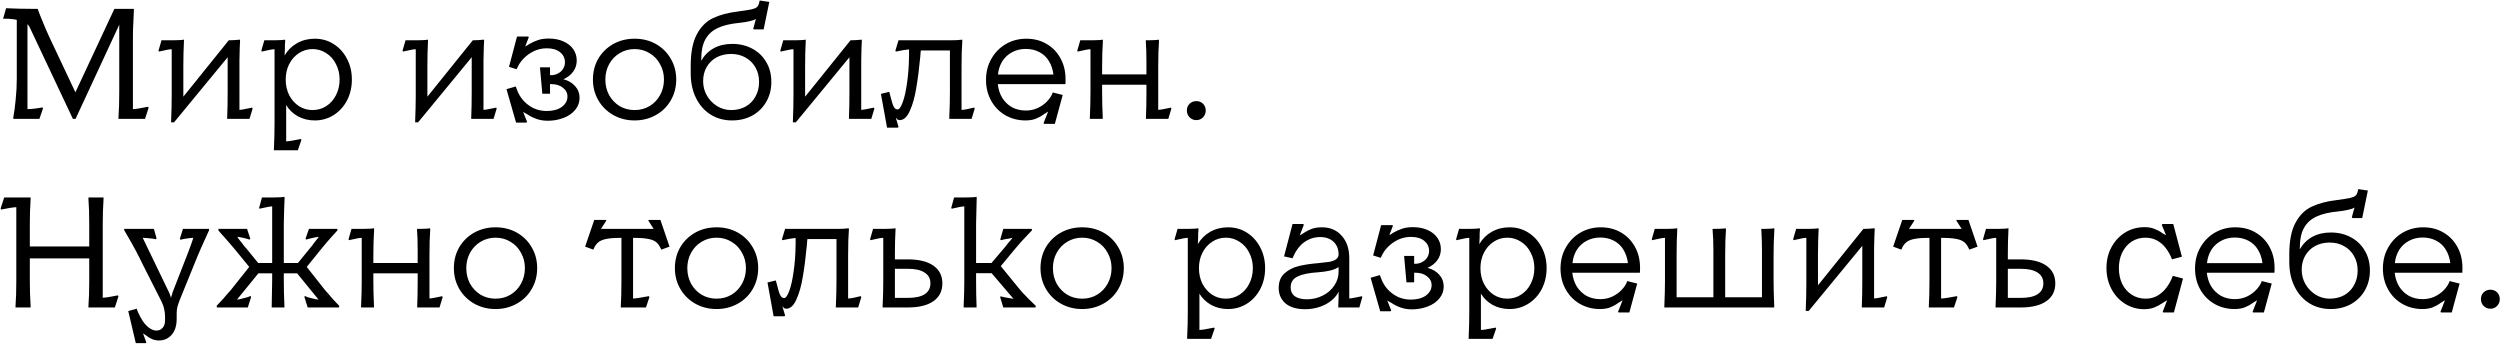 <?xml version="1.0" encoding="UTF-8"?> <svg xmlns="http://www.w3.org/2000/svg" width="2545" height="350" viewBox="0 0 2545 350" fill="none"><path d="M13.56 119.4C14.52 114.387 15.32 108.36 15.96 101.32C16.707 94.173 17.08 87.24 17.08 80.52V20.2C15.907 19.88 14.573 19.667 13.08 19.56C11.587 19.347 10.04 19.187 8.44 19.08C7.587 19.08 6.733 19.08 5.88 19.08C5.027 19.08 4.12 19.08 3.16 19.08L6.2 8.36C10.36 8.467 14.68 8.627 19.16 8.84C23.747 8.947 28.12 9 32.28 9H38.36C39.107 11.027 39.853 13.053 40.6 15.08C41.453 17 42.307 19.08 43.16 21.32C45.72 27.613 48.013 32.947 50.04 37.32L76.76 93.96L116.44 9H136.28V10.6C136.173 13.693 136.013 17.427 135.8 21.8C135.48 27.133 135.32 31.933 135.32 36.2V111.08C136.707 111.08 139 110.813 142.2 110.28C145.4 109.64 148.227 109.107 150.68 108.68L151.32 109.64L147.64 121H120.6V119.4C121.133 112.467 121.4 103.933 121.4 93.8V25.16L76.92 121H74.2L30.2 27.72C29.987 27.187 29.667 26.653 29.24 26.12C28.92 25.587 28.493 25.107 27.96 24.68V111.08C29.56 111.08 31.96 110.92 35.16 110.6C38.467 110.173 41.133 109.747 43.16 109.32L43.8 110.28L40.12 121H13.56V119.4ZM257.195 110.44L253.995 121H231.275V119.4C231.595 112.147 231.755 103.613 231.755 93.8V58.28L177.195 124.52H174.155C174.582 114.28 174.795 105 174.795 96.68V50.12C172.875 50.12 169.248 50.76 163.915 52.04L161.835 52.52L161.355 51.56L164.395 41H176.715C178.315 41 180.182 40.947 182.315 40.84C184.555 40.733 186.208 40.573 187.275 40.36V41.64C186.848 49.747 186.635 58.547 186.635 68.04V98.44L232.875 41H233.515C234.902 41 236.555 40.947 238.475 40.84C240.502 40.733 242.422 40.573 244.235 40.36L244.395 41.64C244.288 43.667 244.182 45.747 244.075 47.88C244.075 50.013 244.022 52.2 243.915 54.44C243.915 56.68 243.862 58.973 243.755 61.32C243.755 63.667 243.755 65.96 243.755 68.2V111.88C245.142 111.88 248.768 111.24 254.635 109.96C254.955 109.853 255.275 109.8 255.595 109.8C255.915 109.693 256.235 109.587 256.555 109.48L257.195 110.44ZM278.843 151.4C279.269 142.547 279.483 134.013 279.483 125.8V50.12C277.563 50.12 273.936 50.76 268.603 52.04L266.523 52.52L266.043 51.56L269.083 41H279.803C281.403 41 283.269 40.947 285.403 40.84C287.536 40.733 289.136 40.573 290.203 40.36L290.363 41.64C290.256 42.92 290.149 44.2 290.043 45.48C290.043 46.653 290.043 47.88 290.043 49.16C289.936 50.333 289.883 51.56 289.883 52.84C289.883 54.013 289.829 55.24 289.723 56.52C292.709 51.293 296.869 47.133 302.203 44.04C307.643 40.947 313.723 39.4 320.443 39.4C327.589 39.4 333.989 41.213 339.643 44.84C345.403 48.467 349.936 53.48 353.243 59.88C356.549 66.173 358.203 73.213 358.203 81C358.203 88.787 356.549 95.88 353.243 102.28C349.936 108.573 345.403 113.533 339.643 117.16C333.883 120.787 327.483 122.6 320.443 122.6C314.149 122.6 308.443 121.213 303.323 118.44C298.203 115.56 294.203 111.72 291.323 106.92V143.88C293.563 143.88 297.723 143.24 303.802 141.96C304.763 141.853 305.563 141.693 306.203 141.48L306.843 142.44L303.163 153H278.843V151.4ZM318.203 112.04C323.323 112.04 327.963 110.707 332.123 108.04C336.389 105.267 339.696 101.533 342.043 96.84C344.496 92.04 345.723 86.76 345.723 81C345.723 75.24 344.496 70.013 342.043 65.32C339.696 60.52 336.389 56.787 332.123 54.12C327.963 51.347 323.323 49.96 318.203 49.96C313.083 49.96 308.443 51.347 304.283 54.12C300.123 56.787 296.816 60.52 294.363 65.32C292.016 70.013 290.843 75.24 290.843 81C290.843 86.76 292.016 92.04 294.363 96.84C296.816 101.533 300.123 105.267 304.283 108.04C308.443 110.707 313.083 112.04 318.203 112.04ZM505.633 110.44L502.433 121H479.713V119.4C480.033 112.147 480.193 103.613 480.193 93.8V58.28L425.633 124.52H422.593C423.019 114.28 423.233 105 423.233 96.68V50.12C421.313 50.12 417.686 50.76 412.353 52.04L410.273 52.52L409.793 51.56L412.833 41H425.153C426.753 41 428.619 40.947 430.753 40.84C432.993 40.733 434.646 40.573 435.713 40.36V41.64C435.286 49.747 435.073 58.547 435.073 68.04V98.44L481.313 41H481.953C483.339 41 484.993 40.947 486.913 40.84C488.939 40.733 490.859 40.573 492.673 40.36L492.833 41.64C492.726 43.667 492.619 45.747 492.513 47.88C492.513 50.013 492.459 52.2 492.353 54.44C492.353 56.68 492.299 58.973 492.193 61.32C492.193 63.667 492.193 65.96 492.193 68.2V111.88C493.579 111.88 497.206 111.24 503.073 109.96C503.393 109.853 503.713 109.8 504.033 109.8C504.353 109.693 504.673 109.587 504.993 109.48L505.633 110.44ZM515.6 90.76L525.04 88.04L526.48 91.88C527.867 95.613 529.947 99.08 532.72 102.28C535.6 105.48 539.067 108.093 543.12 110.12C547.28 112.04 551.707 113 556.4 113C562.907 113 568.08 111.613 571.92 108.84C575.76 105.96 577.68 102.44 577.68 98.28C577.68 94.653 576.133 91.667 573.04 89.32C570.053 86.867 566.107 85.64 561.2 85.64H559.92V95.4H552.08L549.68 68.52H559.92V76.52H561.04C563.6 76.52 565.947 75.933 568.08 74.76C570.32 73.587 572.027 72.04 573.2 70.12C574.48 68.093 575.12 65.907 575.12 63.56C575.12 59.293 573.467 55.827 570.16 53.16C566.96 50.493 562.427 49.16 556.56 49.16C552.187 49.16 547.973 50.067 543.92 51.88C539.973 53.693 536.453 56.147 533.36 59.24C530.267 62.333 527.92 65.8 526.32 69.64L525.84 70.44L518.16 68.04L526.32 37.16H537.68L538.32 37.8L534.64 47.4C535.28 47.08 535.92 46.707 536.56 46.28C537.307 45.747 538.053 45.267 538.8 44.84C541.573 43.24 544.507 41.907 547.6 40.84C550.693 39.773 554.32 39.24 558.48 39.24C564.24 39.24 569.253 40.2 573.52 42.12C577.893 44.04 581.253 46.707 583.6 50.12C585.947 53.533 587.12 57.373 587.12 61.64C587.12 65.907 585.893 69.693 583.44 73C580.987 76.307 577.68 78.867 573.52 80.68C578.533 81.96 582.533 84.307 585.52 87.72C588.507 91.027 590 94.973 590 99.56C590 104.253 588.507 108.36 585.52 111.88C582.64 115.4 578.693 118.12 573.68 120.04C568.667 121.96 563.333 122.92 557.68 122.92C553.307 122.92 549.413 122.28 546 121C542.693 119.827 539.707 118.333 537.04 116.52C536.293 116.093 535.547 115.667 534.8 115.24C534.053 114.813 533.307 114.387 532.56 113.96L536.56 124.04L535.92 124.84H525.36L515.6 90.76ZM646.003 122.6C638.109 122.6 630.909 120.787 624.403 117.16C618.003 113.533 612.936 108.573 609.203 102.28C605.469 95.88 603.603 88.787 603.603 81C603.603 73.107 605.416 66.013 609.043 59.72C612.776 53.427 617.843 48.467 624.243 44.84C630.749 41.213 638.003 39.4 646.003 39.4C654.109 39.4 661.363 41.213 667.763 44.84C674.163 48.467 679.176 53.427 682.803 59.72C686.536 66.013 688.403 73.107 688.403 81C688.403 88.787 686.536 95.88 682.803 102.28C679.176 108.573 674.109 113.533 667.603 117.16C661.096 120.787 653.896 122.6 646.003 122.6ZM646.003 112.04C651.656 112.04 656.723 110.707 661.203 108.04C665.789 105.267 669.363 101.533 671.923 96.84C674.589 92.04 675.923 86.76 675.923 81C675.923 75.24 674.589 70.013 671.923 65.32C669.363 60.52 665.789 56.787 661.203 54.12C656.723 51.347 651.656 49.96 646.003 49.96C640.456 49.96 635.389 51.347 630.803 54.12C626.323 56.787 622.749 60.52 620.082 65.32C617.523 70.013 616.243 75.24 616.243 81C616.243 86.76 617.523 92.04 620.082 96.84C622.749 101.533 626.323 105.267 630.803 108.04C635.389 110.707 640.456 112.04 646.003 112.04ZM745.225 122.6C737.118 122.6 729.865 120.627 723.465 116.68C717.172 112.733 712.212 107.133 708.585 99.88C704.958 92.627 703.145 84.253 703.145 74.76V66.92C703.145 53.373 705.225 42.707 709.385 34.92C713.545 27.133 719.038 21.64 725.865 18.44C732.798 15.133 741.225 12.893 751.145 11.72C757.438 10.867 761.918 10.173 764.585 9.64C767.358 9 769.278 8.253 770.345 7.4C771.518 6.44 772.318 5 772.745 3.08L773.385 0.52L783.145 1.96L777.385 29.96H767.465L766.825 29.16L769.545 19.24C768.158 20.2 765.918 21 762.825 21.64C761.225 21.96 759.572 22.28 757.865 22.6C756.265 22.813 754.612 23.027 752.905 23.24C743.732 24.093 736.318 25.853 730.665 28.52C725.012 31.187 720.798 35.08 718.025 40.2C715.252 45.213 713.865 51.88 713.865 60.2V61.8C716.958 56.36 721.172 52.147 726.505 49.16C731.945 46.173 738.238 44.68 745.385 44.68C752.958 44.68 759.732 46.28 765.705 49.48C771.785 52.68 776.532 57.213 779.945 63.08C783.465 68.84 785.225 75.613 785.225 83.4C785.225 90.867 783.518 97.587 780.105 103.56C776.692 109.533 771.945 114.227 765.865 117.64C759.785 120.947 752.905 122.6 745.225 122.6ZM744.265 112.04C749.812 112.04 754.718 110.867 758.985 108.52C763.358 106.067 766.718 102.653 769.065 98.28C771.518 93.907 772.745 88.947 772.745 83.4C772.745 77.853 771.518 72.947 769.065 68.68C766.718 64.413 763.358 61.053 758.985 58.6C754.718 56.147 749.812 54.92 744.265 54.92C738.718 54.92 733.758 56.093 729.385 58.44C725.118 60.787 721.758 64.093 719.305 68.36C716.958 72.52 715.785 77.267 715.785 82.6C715.785 87.933 717.065 92.84 719.625 97.32C722.292 101.8 725.758 105.373 730.025 108.04C734.398 110.707 739.145 112.04 744.265 112.04ZM890.164 110.44L886.964 121H864.244V119.4C864.564 112.147 864.724 103.613 864.724 93.8V58.28L810.164 124.52H807.124C807.55 114.28 807.764 105 807.764 96.68V50.12C805.844 50.12 802.217 50.76 796.884 52.04L794.804 52.52L794.324 51.56L797.364 41H809.684C811.284 41 813.15 40.947 815.284 40.84C817.524 40.733 819.177 40.573 820.244 40.36V41.64C819.817 49.747 819.604 58.547 819.604 68.04V98.44L865.844 41H866.484C867.87 41 869.524 40.947 871.444 40.84C873.47 40.733 875.39 40.573 877.204 40.36L877.364 41.64C877.257 43.667 877.15 45.747 877.044 47.88C877.044 50.013 876.99 52.2 876.884 54.44C876.884 56.68 876.83 58.973 876.724 61.32C876.724 63.667 876.724 65.96 876.724 68.2V111.88C878.11 111.88 881.737 111.24 887.604 109.96C887.924 109.853 888.244 109.8 888.564 109.8C888.884 109.693 889.204 109.587 889.524 109.48L890.164 110.44ZM896.771 95.56L905.251 93.48L905.731 95.24C906.585 98.653 907.385 101.64 908.131 104.2C908.878 106.76 909.678 108.627 910.531 109.8C911.491 110.867 912.558 111.4 913.731 111.4C915.438 111.4 917.145 109.053 918.851 104.36C920.665 99.667 922.158 93.107 923.331 84.68C924.611 76.253 925.305 66.76 925.411 56.2C925.411 55.453 925.411 54.76 925.411 54.12C925.411 53.48 925.411 52.787 925.411 52.04V50.28C922.318 50.493 917.838 51.24 911.971 52.52L911.491 51.56L914.691 41H968.931C970.745 41 972.611 40.947 974.531 40.84C976.451 40.733 978.105 40.573 979.491 40.36L979.651 41.64C979.118 48.253 978.851 57.107 978.851 68.2V111.88C979.918 111.88 981.625 111.667 983.971 111.24C986.425 110.707 988.985 110.12 991.651 109.48L992.291 110.44L989.091 121H966.371V119.4C966.798 110.333 967.011 101.8 967.011 93.8V51.4H937.411C937.305 52.253 937.198 53.16 937.091 54.12C937.091 54.973 937.038 55.88 936.931 56.84C935.758 69.32 934.371 80.2 932.771 89.48C931.278 98.76 929.091 106.547 926.211 112.84C923.438 119.133 919.971 122.28 915.811 122.28C915.065 122.28 914.371 122.067 913.731 121.64C913.198 121.213 912.718 120.68 912.291 120.04C912.291 120.04 912.238 120.04 912.131 120.04C912.131 119.933 912.078 119.88 911.971 119.88L914.691 129.16L914.051 129.96H903.011L896.771 95.56ZM1062.32 125.48L1066.96 113.64C1066.32 113.96 1065.63 114.387 1064.88 114.92C1064.13 115.453 1063.28 115.987 1062.32 116.52C1059.87 118.333 1057.15 119.827 1054.16 121C1051.28 122.067 1047.87 122.6 1043.92 122.6C1036.45 122.6 1029.63 120.84 1023.44 117.32C1017.36 113.8 1012.56 108.893 1009.04 102.6C1005.52 96.307 1003.76 89.213 1003.76 81.32C1003.76 73.32 1005.57 66.173 1009.2 59.88C1012.83 53.48 1017.73 48.467 1023.92 44.84C1030.21 41.213 1037.15 39.4 1044.72 39.4C1052.51 39.4 1059.39 41.16 1065.36 44.68C1071.44 48.2 1076.19 53.107 1079.6 59.4C1083.01 65.587 1084.72 72.627 1084.72 80.52C1084.72 81.48 1084.72 82.387 1084.72 83.24C1084.72 83.987 1084.67 84.787 1084.56 85.64H1015.76C1016.29 90.76 1017.79 95.4 1020.24 99.56C1022.8 103.613 1026.11 106.813 1030.16 109.16C1034.32 111.4 1039.01 112.52 1044.24 112.52C1048.61 112.52 1052.67 111.667 1056.4 109.96C1060.24 108.147 1063.44 105.853 1066 103.08C1068.67 100.307 1070.53 97.427 1071.6 94.44L1071.76 94.12L1081.84 96.68L1073.84 126.12H1062.96L1062.32 125.48ZM1072.4 75.88C1071.76 70.653 1070.21 66.067 1067.76 62.12C1065.41 58.173 1062.16 55.133 1058 53C1053.95 50.867 1049.36 49.8 1044.24 49.8C1039.12 49.8 1034.48 50.92 1030.32 53.16C1026.27 55.293 1022.96 58.333 1020.4 62.28C1017.95 66.227 1016.45 70.76 1015.92 75.88H1072.4ZM1192.51 110.44L1189.31 121H1166.59V119.4C1166.91 112.147 1167.07 103.613 1167.07 93.8V86.28H1121.95V93.8C1121.95 102.013 1122.16 110.547 1122.59 119.4V121H1109.47V119.4C1109.89 110.547 1110.11 102.013 1110.11 93.8V50.12C1108.19 50.12 1104.56 50.76 1099.23 52.04L1097.15 52.52L1096.67 51.56L1099.71 41H1112.03C1113.73 41 1115.65 40.947 1117.79 40.84C1119.92 40.733 1121.52 40.573 1122.59 40.36L1122.75 41.64C1122.21 49.747 1121.95 58.6 1121.95 68.2V75.72H1167.07V62.76C1167.07 54.653 1166.85 47.827 1166.43 42.28V41H1169.31C1170.91 41 1172.77 40.947 1174.91 40.84C1177.15 40.733 1178.69 40.573 1179.55 40.36L1179.87 41.64C1179.33 48.36 1179.07 57.213 1179.07 68.2V111.88C1180.45 111.88 1184.08 111.24 1189.95 109.96C1190.27 109.853 1190.59 109.8 1190.91 109.8C1191.23 109.693 1191.55 109.587 1191.87 109.48L1192.51 110.44ZM1217.84 122.28C1215.17 122.28 1212.88 121.32 1210.96 119.4C1209.14 117.48 1208.24 115.187 1208.24 112.52C1208.24 109.747 1209.14 107.453 1210.96 105.64C1212.88 103.827 1215.17 102.92 1217.84 102.92C1220.61 102.92 1222.9 103.827 1224.72 105.64C1226.53 107.453 1227.44 109.747 1227.44 112.52C1227.44 115.187 1226.53 117.48 1224.72 119.4C1222.9 121.32 1220.61 122.28 1217.84 122.28ZM120.6 301.64L116.92 313H90.04V311.4C90.573 304.467 90.84 295.933 90.84 285.8V263.08H30.36V285.8C30.36 294.653 30.627 303.187 31.16 311.4V313H15.8V311.4C16.333 304.467 16.6 295.933 16.6 285.8V210.92C15.213 210.92 12.92 211.187 9.72 211.72C6.52 212.253 3.693 212.787 1.24 213.32L0.6 212.36L4.28 201H31.16V202.6C30.627 210.813 30.36 219.347 30.36 228.2V250.92H90.84V228.2C90.84 218.067 90.573 209.533 90.04 202.6V201H105.4V202.6C104.867 210.813 104.6 219.347 104.6 228.2V303.08C105.987 303.08 108.28 302.813 111.48 302.28C114.68 301.64 117.507 301.107 119.96 300.68L120.6 301.64ZM130.57 316.68L139.21 314.28L139.53 315.24L140.33 317.48C141.93 321.107 143.69 324.36 145.61 327.24C147.637 330.12 149.823 332.36 152.17 333.96C154.517 335.667 156.863 336.52 159.21 336.52C161.877 336.52 164.01 335.56 165.61 333.64C167.21 331.827 168.01 329.32 168.01 326.12V322.28C168.01 319.827 167.743 317.427 167.21 315.08C166.783 312.733 166.037 310.44 164.97 308.2C164.863 308.093 164.81 307.987 164.81 307.88C164.81 307.667 164.757 307.507 164.65 307.4L145.29 269.16C141.45 260.947 136.33 251.347 129.93 240.36L126.41 234.28V233H156.65L159.37 242.6L158.73 243.56C157.237 243.133 155.05 242.813 152.17 242.6C149.397 242.28 147.103 242.12 145.29 242.12L171.69 296.84C171.903 297.267 172.117 297.747 172.33 298.28C172.543 298.707 172.757 299.187 172.97 299.72C173.183 300.253 173.343 300.787 173.45 301.32C173.663 301.853 173.877 302.44 174.09 303.08C174.197 302.44 174.357 301.853 174.57 301.32C174.783 300.787 174.997 300.253 175.21 299.72C175.317 299.187 175.423 298.653 175.53 298.12C175.743 297.587 175.957 297 176.17 296.36L191.21 257.8C191.637 256.84 192.703 253.96 194.41 249.16C194.943 247.88 195.37 246.653 195.69 245.48C196.117 244.307 196.49 243.187 196.81 242.12C195.21 242.12 193.077 242.333 190.41 242.76C187.85 243.08 185.663 243.507 183.85 244.04L183.05 243.24L186.25 233H212.81V234.44C211.53 237.213 210.303 239.933 209.13 242.6C205.823 249.747 203.05 256.04 200.81 261.48L183.05 305.16C182.09 307.613 181.29 309.96 180.65 312.2C180.117 314.44 179.85 316.68 179.85 318.92V324.52C179.85 331.56 178.143 337 174.73 340.84C171.317 344.68 167.05 346.6 161.93 346.6C159.263 346.6 156.863 346.12 154.73 345.16C152.703 344.307 150.783 343.133 148.97 341.64C147.477 340.573 146.357 339.827 145.61 339.4L148.97 348.68L148.49 349.32H138.25L130.57 316.68ZM220.589 311.24C225.069 306.653 228.962 302.333 232.269 298.28C232.909 297.64 233.495 297 234.029 296.36C234.562 295.72 235.095 295.08 235.629 294.44L253.709 271.72L239.309 254.12C237.495 251.987 235.682 249.853 233.869 247.72C232.055 245.587 230.242 243.507 228.429 241.48C227.362 240.307 226.349 239.187 225.389 238.12C224.429 236.947 223.415 235.773 222.349 234.6V233H251.469L254.829 243.08L254.029 243.88C253.282 243.667 252.375 243.4 251.309 243.08C250.349 242.76 249.335 242.493 248.269 242.28C245.175 241.533 242.935 241.16 241.549 241.16C242.295 242.227 243.042 243.293 243.789 244.36C244.642 245.32 245.495 246.333 246.349 247.4C246.989 248.36 247.682 249.32 248.429 250.28C249.175 251.24 249.975 252.147 250.829 253L262.829 267.72H277.069V210.12C275.255 210.12 271.629 210.76 266.189 212.04L264.269 212.52L263.789 211.56L266.669 201H278.989C280.589 201 282.455 200.947 284.589 200.84C286.829 200.733 288.482 200.573 289.549 200.36L289.709 201.64C289.602 204.84 289.442 209.107 289.229 214.44C289.015 220.413 288.909 225 288.909 228.2V267.72H303.309L315.309 253C316.055 252.147 316.802 251.24 317.549 250.28C318.295 249.32 318.989 248.36 319.629 247.4C320.482 246.333 321.282 245.32 322.029 244.36C322.882 243.293 323.735 242.227 324.589 241.16C323.095 241.16 320.909 241.533 318.029 242.28C316.749 242.493 315.575 242.76 314.509 243.08C313.549 243.4 312.642 243.667 311.789 243.88L310.989 243.08L314.509 233H343.469V234.6C341.335 237.053 339.735 238.813 338.669 239.88C336.642 242.12 334.562 244.467 332.429 246.92C330.295 249.373 328.322 251.773 326.509 254.12L312.269 271.72L330.189 294.44C330.722 295.08 331.255 295.72 331.789 296.36C332.322 297 332.909 297.64 333.549 298.28C336.855 302.333 340.749 306.653 345.229 311.24V313H313.229L309.869 302.28L310.349 301.32C311.202 301.747 312.215 302.173 313.389 302.6C314.562 302.92 315.789 303.24 317.069 303.56C320.162 304.413 322.562 304.893 324.269 305L302.509 278.28H288.909V285.32C288.909 293.853 289.122 302.547 289.549 311.4V313H276.589V311.4C276.909 299.453 277.069 290.76 277.069 285.32V278.28H262.989L241.229 305C242.935 304.893 245.229 304.413 248.109 303.56C249.389 303.24 250.615 302.92 251.789 302.6C253.069 302.173 254.189 301.747 255.149 301.32L255.629 302.28L252.269 313H220.749L220.589 311.24ZM450.633 302.44L447.433 313H424.713V311.4C425.033 304.147 425.193 295.613 425.193 285.8V278.28H380.073V285.8C380.073 294.013 380.286 302.547 380.713 311.4V313H367.593V311.4C368.019 302.547 368.233 294.013 368.233 285.8V242.12C366.313 242.12 362.686 242.76 357.353 244.04L355.273 244.52L354.793 243.56L357.833 233H370.153C371.859 233 373.779 232.947 375.913 232.84C378.046 232.733 379.646 232.573 380.713 232.36L380.873 233.64C380.339 241.747 380.073 250.6 380.073 260.2V267.72H425.193V254.76C425.193 246.653 424.979 239.827 424.553 234.28V233H427.433C429.033 233 430.899 232.947 433.033 232.84C435.273 232.733 436.819 232.573 437.673 232.36L437.993 233.64C437.459 240.36 437.193 249.213 437.193 260.2V303.88C438.579 303.88 442.206 303.24 448.073 301.96C448.393 301.853 448.713 301.8 449.033 301.8C449.353 301.693 449.673 301.587 449.993 301.48L450.633 302.44ZM504.44 314.6C496.547 314.6 489.347 312.787 482.84 309.16C476.44 305.533 471.373 300.573 467.64 294.28C463.907 287.88 462.04 280.787 462.04 273C462.04 265.107 463.853 258.013 467.48 251.72C471.213 245.427 476.28 240.467 482.68 236.84C489.187 233.213 496.44 231.4 504.44 231.4C512.547 231.4 519.8 233.213 526.2 236.84C532.6 240.467 537.613 245.427 541.24 251.72C544.973 258.013 546.84 265.107 546.84 273C546.84 280.787 544.973 287.88 541.24 294.28C537.613 300.573 532.547 305.533 526.04 309.16C519.533 312.787 512.333 314.6 504.44 314.6ZM504.44 304.04C510.093 304.04 515.16 302.707 519.64 300.04C524.227 297.267 527.8 293.533 530.36 288.84C533.027 284.04 534.36 278.76 534.36 273C534.36 267.24 533.027 262.013 530.36 257.32C527.8 252.52 524.227 248.787 519.64 246.12C515.16 243.347 510.093 241.96 504.44 241.96C498.893 241.96 493.827 243.347 489.24 246.12C484.76 248.787 481.187 252.52 478.52 257.32C475.96 262.013 474.68 267.24 474.68 273C474.68 278.76 475.96 284.04 478.52 288.84C481.187 293.533 484.76 297.267 489.24 300.04C493.827 302.707 498.893 304.04 504.44 304.04ZM631.983 311.4C632.409 304.147 632.623 295.613 632.623 285.8V242.12H631.823C626.169 242.12 621.636 242.44 618.223 243.08C614.916 243.613 612.249 244.52 610.223 245.8C608.303 247.08 606.703 248.84 605.423 251.08L603.983 254.12L595.663 251.08L604.943 223.88H616.943L617.263 224.52L611.823 233H665.423L659.983 224.52L660.303 223.88H672.303L681.583 251.08L673.263 254.12L671.663 251.08C670.489 248.84 668.943 247.08 667.023 245.8C665.103 244.52 662.436 243.613 659.023 243.08C655.609 242.44 651.076 242.12 645.423 242.12H644.463V303.88C645.849 303.88 648.196 303.613 651.503 303.08C654.916 302.547 657.903 302.013 660.463 301.48L661.103 302.44L657.583 313H631.983V311.4ZM729.44 314.6C721.547 314.6 714.347 312.787 707.84 309.16C701.44 305.533 696.373 300.573 692.64 294.28C688.907 287.88 687.04 280.787 687.04 273C687.04 265.107 688.853 258.013 692.48 251.72C696.213 245.427 701.28 240.467 707.68 236.84C714.187 233.213 721.44 231.4 729.44 231.4C737.547 231.4 744.8 233.213 751.2 236.84C757.6 240.467 762.613 245.427 766.24 251.72C769.973 258.013 771.84 265.107 771.84 273C771.84 280.787 769.973 287.88 766.24 294.28C762.613 300.573 757.547 305.533 751.04 309.16C744.533 312.787 737.333 314.6 729.44 314.6ZM729.44 304.04C735.093 304.04 740.16 302.707 744.64 300.04C749.227 297.267 752.8 293.533 755.36 288.84C758.027 284.04 759.36 278.76 759.36 273C759.36 267.24 758.027 262.013 755.36 257.32C752.8 252.52 749.227 248.787 744.64 246.12C740.16 243.347 735.093 241.96 729.44 241.96C723.893 241.96 718.827 243.347 714.24 246.12C709.76 248.787 706.187 252.52 703.52 257.32C700.96 262.013 699.68 267.24 699.68 273C699.68 278.76 700.96 284.04 703.52 288.84C706.187 293.533 709.76 297.267 714.24 300.04C718.827 302.707 723.893 304.04 729.44 304.04ZM781.303 287.56L789.783 285.48L790.263 287.24C791.116 290.653 791.916 293.64 792.663 296.2C793.409 298.76 794.209 300.627 795.063 301.8C796.023 302.867 797.089 303.4 798.263 303.4C799.969 303.4 801.676 301.053 803.383 296.36C805.196 291.667 806.689 285.107 807.863 276.68C809.143 268.253 809.836 258.76 809.943 248.2C809.943 247.453 809.943 246.76 809.943 246.12C809.943 245.48 809.943 244.787 809.943 244.04V242.28C806.849 242.493 802.369 243.24 796.503 244.52L796.023 243.56L799.223 233H853.463C855.276 233 857.143 232.947 859.062 232.84C860.983 232.733 862.636 232.573 864.023 232.36L864.183 233.64C863.649 240.253 863.383 249.107 863.383 260.2V303.88C864.449 303.88 866.156 303.667 868.503 303.24C870.956 302.707 873.516 302.12 876.183 301.48L876.823 302.44L873.623 313H850.903V311.4C851.329 302.333 851.543 293.8 851.543 285.8V243.4H821.943C821.836 244.253 821.729 245.16 821.623 246.12C821.623 246.973 821.569 247.88 821.463 248.84C820.289 261.32 818.903 272.2 817.303 281.48C815.809 290.76 813.623 298.547 810.743 304.84C807.969 311.133 804.503 314.28 800.343 314.28C799.596 314.28 798.903 314.067 798.263 313.64C797.729 313.213 797.249 312.68 796.823 312.04C796.823 312.04 796.769 312.04 796.663 312.04C796.663 311.933 796.609 311.88 796.503 311.88L799.223 321.16L798.583 321.96H787.543L781.303 287.56ZM898.53 311.4C898.957 302.547 899.17 294.013 899.17 285.8V242.12C897.25 242.12 893.623 242.76 888.29 244.04L886.21 244.52L885.73 243.56L888.77 233H901.09C902.69 233 904.557 232.947 906.69 232.84C908.93 232.733 910.583 232.573 911.65 232.36V233.64C911.223 241.427 911.01 249.747 911.01 258.6V264.04H924.13C935.437 264.04 944.13 266.173 950.21 270.44C956.29 274.707 959.33 280.733 959.33 288.52C959.33 296.307 956.29 302.333 950.21 306.6C944.13 310.867 935.437 313 924.13 313H898.53V311.4ZM924.29 303.24C931.757 303.24 937.41 302.013 941.25 299.56C945.197 297 947.17 293.32 947.17 288.52C947.17 283.613 945.197 279.933 941.25 277.48C937.41 274.92 931.757 273.64 924.29 273.64H911.01V303.24H924.29ZM981.015 311.4C981.442 302.547 981.655 294.013 981.655 285.8V210.12C979.735 210.12 976.108 210.76 970.775 212.04L968.855 212.52L968.375 211.56L971.255 201H983.575C985.602 201 987.628 200.947 989.655 200.84C991.682 200.733 993.175 200.573 994.135 200.36L994.295 201.64C994.295 204.84 994.188 209.107 993.975 214.44C993.762 220.413 993.655 225 993.655 228.2V267.72H1009.34L1021.98 252.84C1022.72 251.88 1023.47 250.973 1024.22 250.12C1024.96 249.16 1025.71 248.2 1026.46 247.24C1027.2 246.387 1027.95 245.533 1028.7 244.68C1029.44 243.827 1030.14 242.973 1030.78 242.12C1029.5 242.333 1028.16 242.6 1026.78 242.92C1025.5 243.133 1024.22 243.347 1022.94 243.56C1021.44 243.88 1020.06 244.2 1018.78 244.52L1018.3 243.72L1021.34 233H1050.46V234.6C1049.18 235.987 1047.79 237.427 1046.3 238.92C1043.95 241.373 1041.66 243.827 1039.42 246.28C1037.28 248.733 1035.04 251.347 1032.7 254.12L1018.78 270.92L1037.98 294.44C1038.72 295.4 1039.84 296.68 1041.34 298.28C1045.6 302.867 1049.92 307.187 1054.3 311.24V313H1021.34L1018.14 302.44L1018.78 301.64C1019.63 301.853 1020.59 302.12 1021.66 302.44C1022.83 302.653 1024 302.867 1025.18 303.08C1025.6 303.187 1027.79 303.56 1031.74 304.2L1009.5 278.12H993.655V285.8C993.655 295.613 993.815 304.147 994.135 311.4V313H981.015V311.4ZM1101.63 314.6C1093.73 314.6 1086.53 312.787 1080.03 309.16C1073.63 305.533 1068.56 300.573 1064.83 294.28C1061.09 287.88 1059.23 280.787 1059.23 273C1059.23 265.107 1061.04 258.013 1064.67 251.72C1068.4 245.427 1073.47 240.467 1079.87 236.84C1086.37 233.213 1093.63 231.4 1101.63 231.4C1109.73 231.4 1116.99 233.213 1123.39 236.84C1129.79 240.467 1134.8 245.427 1138.43 251.72C1142.16 258.013 1144.03 265.107 1144.03 273C1144.03 280.787 1142.16 287.88 1138.43 294.28C1134.8 300.573 1129.73 305.533 1123.23 309.16C1116.72 312.787 1109.52 314.6 1101.63 314.6ZM1101.63 304.04C1107.28 304.04 1112.35 302.707 1116.83 300.04C1121.41 297.267 1124.99 293.533 1127.55 288.84C1130.21 284.04 1131.55 278.76 1131.55 273C1131.55 267.24 1130.21 262.013 1127.55 257.32C1124.99 252.52 1121.41 248.787 1116.83 246.12C1112.35 243.347 1107.28 241.96 1101.63 241.96C1096.08 241.96 1091.01 243.347 1086.43 246.12C1081.95 248.787 1078.37 252.52 1075.71 257.32C1073.15 262.013 1071.87 267.24 1071.87 273C1071.87 278.76 1073.15 284.04 1075.71 288.84C1078.37 293.533 1081.95 297.267 1086.43 300.04C1091.01 302.707 1096.08 304.04 1101.63 304.04ZM1208.53 343.4C1208.96 334.547 1209.17 326.013 1209.17 317.8V242.12C1207.25 242.12 1203.62 242.76 1198.29 244.04L1196.21 244.52L1195.73 243.56L1198.77 233H1209.49C1211.09 233 1212.96 232.947 1215.09 232.84C1217.22 232.733 1218.82 232.573 1219.89 232.36L1220.05 233.64C1219.94 234.92 1219.84 236.2 1219.73 237.48C1219.73 238.653 1219.73 239.88 1219.73 241.16C1219.62 242.333 1219.57 243.56 1219.57 244.84C1219.57 246.013 1219.52 247.24 1219.41 248.52C1222.4 243.293 1226.56 239.133 1231.89 236.04C1237.33 232.947 1243.41 231.4 1250.13 231.4C1257.28 231.4 1263.68 233.213 1269.33 236.84C1275.09 240.467 1279.62 245.48 1282.93 251.88C1286.24 258.173 1287.89 265.213 1287.89 273C1287.89 280.787 1286.24 287.88 1282.93 294.28C1279.62 300.573 1275.09 305.533 1269.33 309.16C1263.57 312.787 1257.17 314.6 1250.13 314.6C1243.84 314.6 1238.13 313.213 1233.01 310.44C1227.89 307.56 1223.89 303.72 1221.01 298.92V335.88C1223.25 335.88 1227.41 335.24 1233.49 333.96C1234.45 333.853 1235.25 333.693 1235.89 333.48L1236.53 334.44L1232.85 345H1208.53V343.4ZM1247.89 304.04C1253.01 304.04 1257.65 302.707 1261.81 300.04C1266.08 297.267 1269.38 293.533 1271.73 288.84C1274.18 284.04 1275.41 278.76 1275.41 273C1275.41 267.24 1274.18 262.013 1271.73 257.32C1269.38 252.52 1266.08 248.787 1261.81 246.12C1257.65 243.347 1253.01 241.96 1247.89 241.96C1242.77 241.96 1238.13 243.347 1233.97 246.12C1229.81 248.787 1226.5 252.52 1224.05 257.32C1221.7 262.013 1220.53 267.24 1220.53 273C1220.53 278.76 1221.7 284.04 1224.05 288.84C1226.5 293.533 1229.81 297.267 1233.97 300.04C1238.13 302.707 1242.77 304.04 1247.89 304.04ZM1328.6 314.76C1319.96 314.76 1313.29 312.787 1308.6 308.84C1304.01 304.787 1301.72 299.56 1301.72 293.16C1301.72 286.76 1303.69 281.8 1307.64 278.28C1311.59 274.76 1316.33 272.307 1321.88 270.92C1327.43 269.533 1334.09 268.52 1341.88 267.88C1346.47 267.453 1350.2 267.027 1353.08 266.6C1355.96 266.067 1358.25 265.213 1359.96 264.04C1361.77 262.76 1362.68 261.107 1362.68 259.08C1362.68 253.64 1360.97 249.32 1357.56 246.12C1354.15 242.92 1349.61 241.32 1343.96 241.32C1339.59 241.32 1335.59 242.227 1331.96 244.04C1328.33 245.747 1325.19 248.2 1322.52 251.4C1319.85 254.6 1317.67 258.333 1315.96 262.6L1315.8 262.92L1307.16 261L1315.8 228.04H1326.68L1327.32 228.84L1323.16 239.56C1324.55 238.92 1325.99 238.067 1327.48 237C1329.93 235.4 1332.55 234.067 1335.32 233C1338.2 231.933 1341.67 231.4 1345.72 231.4C1354.15 231.4 1360.87 234.28 1365.88 240.04C1371 245.693 1373.56 253.32 1373.56 262.92V303.88C1374.84 303.88 1378.47 303.24 1384.44 301.96C1384.76 301.853 1385.08 301.8 1385.4 301.8C1385.72 301.693 1386.04 301.587 1386.36 301.48L1386.84 302.44L1383.8 313H1362.36V311.4C1362.47 310.12 1362.52 308.733 1362.52 307.24C1362.63 305.64 1362.68 304.04 1362.68 302.44C1362.68 301.373 1362.68 300.413 1362.68 299.56C1362.79 298.6 1362.84 297.693 1362.84 296.84C1360.07 302.28 1355.53 306.653 1349.24 309.96C1342.95 313.16 1336.07 314.76 1328.6 314.76ZM1330.36 304.68C1336.23 304.68 1341.67 303.4 1346.68 300.84C1351.69 298.28 1355.59 294.867 1358.36 290.6C1361.24 286.333 1362.68 281.693 1362.68 276.68V271.88C1360.76 273.267 1357.93 274.44 1354.2 275.4C1350.47 276.253 1346.47 276.84 1342.2 277.16C1332.81 277.693 1325.72 279.133 1320.92 281.48C1316.23 283.72 1313.88 287.4 1313.88 292.52C1313.88 296.467 1315.32 299.507 1318.2 301.64C1321.19 303.667 1325.24 304.68 1330.36 304.68ZM1395.29 282.76L1404.73 280.04L1406.17 283.88C1407.55 287.613 1409.63 291.08 1412.41 294.28C1415.29 297.48 1418.75 300.093 1422.81 302.12C1426.97 304.04 1431.39 305 1436.09 305C1442.59 305 1447.77 303.613 1451.61 300.84C1455.45 297.96 1457.37 294.44 1457.37 290.28C1457.37 286.653 1455.82 283.667 1452.73 281.32C1449.74 278.867 1445.79 277.64 1440.89 277.64H1439.61V287.4H1431.77L1429.37 260.52H1439.61V268.52H1440.73C1443.29 268.52 1445.63 267.933 1447.77 266.76C1450.01 265.587 1451.71 264.04 1452.89 262.12C1454.17 260.093 1454.81 257.907 1454.81 255.56C1454.81 251.293 1453.15 247.827 1449.85 245.16C1446.65 242.493 1442.11 241.16 1436.25 241.16C1431.87 241.16 1427.66 242.067 1423.61 243.88C1419.66 245.693 1416.14 248.147 1413.05 251.24C1409.95 254.333 1407.61 257.8 1406.01 261.64L1405.53 262.44L1397.85 260.04L1406.01 229.16H1417.37L1418.01 229.8L1414.33 239.4C1414.97 239.08 1415.61 238.707 1416.25 238.28C1416.99 237.747 1417.74 237.267 1418.49 236.84C1421.26 235.24 1424.19 233.907 1427.29 232.84C1430.38 231.773 1434.01 231.24 1438.17 231.24C1443.93 231.24 1448.94 232.2 1453.21 234.12C1457.58 236.04 1460.94 238.707 1463.29 242.12C1465.63 245.533 1466.81 249.373 1466.81 253.64C1466.81 257.907 1465.58 261.693 1463.13 265C1460.67 268.307 1457.37 270.867 1453.21 272.68C1458.22 273.96 1462.22 276.307 1465.21 279.72C1468.19 283.027 1469.69 286.973 1469.69 291.56C1469.69 296.253 1468.19 300.36 1465.21 303.88C1462.33 307.4 1458.38 310.12 1453.37 312.04C1448.35 313.96 1443.02 314.92 1437.37 314.92C1432.99 314.92 1429.1 314.28 1425.69 313C1422.38 311.827 1419.39 310.333 1416.73 308.52C1415.98 308.093 1415.23 307.667 1414.49 307.24C1413.74 306.813 1412.99 306.387 1412.25 305.96L1416.25 316.04L1415.61 316.84H1405.05L1395.29 282.76ZM1495.09 343.4C1495.52 334.547 1495.73 326.013 1495.73 317.8V242.12C1493.81 242.12 1490.19 242.76 1484.85 244.04L1482.77 244.52L1482.29 243.56L1485.33 233H1496.05C1497.65 233 1499.52 232.947 1501.65 232.84C1503.79 232.733 1505.39 232.573 1506.45 232.36L1506.61 233.64C1506.51 234.92 1506.4 236.2 1506.29 237.48C1506.29 238.653 1506.29 239.88 1506.29 241.16C1506.19 242.333 1506.13 243.56 1506.13 244.84C1506.13 246.013 1506.08 247.24 1505.97 248.52C1508.96 243.293 1513.12 239.133 1518.45 236.04C1523.89 232.947 1529.97 231.4 1536.69 231.4C1543.84 231.4 1550.24 233.213 1555.89 236.84C1561.65 240.467 1566.19 245.48 1569.49 251.88C1572.8 258.173 1574.45 265.213 1574.45 273C1574.45 280.787 1572.8 287.88 1569.49 294.28C1566.19 300.573 1561.65 305.533 1555.89 309.16C1550.13 312.787 1543.73 314.6 1536.69 314.6C1530.4 314.6 1524.69 313.213 1519.57 310.44C1514.45 307.56 1510.45 303.72 1507.57 298.92V335.88C1509.81 335.88 1513.97 335.24 1520.05 333.96C1521.01 333.853 1521.81 333.693 1522.45 333.48L1523.09 334.44L1519.41 345H1495.09V343.4ZM1534.45 304.04C1539.57 304.04 1544.21 302.707 1548.37 300.04C1552.64 297.267 1555.95 293.533 1558.29 288.84C1560.75 284.04 1561.97 278.76 1561.97 273C1561.97 267.24 1560.75 262.013 1558.29 257.32C1555.95 252.52 1552.64 248.787 1548.37 246.12C1544.21 243.347 1539.57 241.96 1534.45 241.96C1529.33 241.96 1524.69 243.347 1520.53 246.12C1516.37 248.787 1513.07 252.52 1510.61 257.32C1508.27 262.013 1507.09 267.24 1507.09 273C1507.09 278.76 1508.27 284.04 1510.61 288.84C1513.07 293.533 1516.37 297.267 1520.53 300.04C1524.69 302.707 1529.33 304.04 1534.45 304.04ZM1647.16 317.48L1651.8 305.64C1651.16 305.96 1650.47 306.387 1649.72 306.92C1648.98 307.453 1648.12 307.987 1647.16 308.52C1644.71 310.333 1641.99 311.827 1639 313C1636.12 314.067 1632.71 314.6 1628.76 314.6C1621.3 314.6 1614.47 312.84 1608.28 309.32C1602.2 305.8 1597.4 300.893 1593.88 294.6C1590.36 288.307 1588.6 281.213 1588.6 273.32C1588.6 265.32 1590.42 258.173 1594.04 251.88C1597.67 245.48 1602.58 240.467 1608.76 236.84C1615.06 233.213 1621.99 231.4 1629.56 231.4C1637.35 231.4 1644.23 233.16 1650.2 236.68C1656.28 240.2 1661.03 245.107 1664.44 251.4C1667.86 257.587 1669.56 264.627 1669.56 272.52C1669.56 273.48 1669.56 274.387 1669.56 275.24C1669.56 275.987 1669.51 276.787 1669.4 277.64H1600.6C1601.14 282.76 1602.63 287.4 1605.08 291.56C1607.64 295.613 1610.95 298.813 1615 301.16C1619.16 303.4 1623.86 304.52 1629.08 304.52C1633.46 304.52 1637.51 303.667 1641.24 301.96C1645.08 300.147 1648.28 297.853 1650.84 295.08C1653.51 292.307 1655.38 289.427 1656.44 286.44L1656.6 286.12L1666.68 288.68L1658.68 318.12H1647.8L1647.16 317.48ZM1657.24 267.88C1656.6 262.653 1655.06 258.067 1652.6 254.12C1650.26 250.173 1647 247.133 1642.84 245C1638.79 242.867 1634.2 241.8 1629.08 241.8C1623.96 241.8 1619.32 242.92 1615.16 245.16C1611.11 247.293 1607.8 250.333 1605.24 254.28C1602.79 258.227 1601.3 262.76 1600.76 267.88H1657.24ZM1694.31 311.4C1694.74 300.947 1694.95 292.413 1694.95 285.8V242.12C1693.03 242.12 1689.4 242.76 1684.07 244.04L1681.99 244.52L1681.51 243.56L1684.55 233H1696.87C1698.47 233 1700.34 232.947 1702.47 232.84C1704.71 232.733 1706.36 232.573 1707.43 232.36V233.64C1707 241.747 1706.79 250.6 1706.79 260.2V302.6H1744.23V254.76C1744.23 246.76 1743.96 239.933 1743.43 234.28V233H1746.31C1747.8 233 1749.67 232.947 1751.91 232.84C1754.15 232.733 1755.75 232.573 1756.71 232.36L1757.03 233.64C1756.5 240.36 1756.23 249.213 1756.23 260.2V302.6H1793.67V254.76C1793.67 248.147 1793.46 241.32 1793.03 234.28V233H1795.59C1797.3 233 1799.27 232.947 1801.51 232.84C1803.75 232.733 1805.3 232.573 1806.15 232.36L1806.31 233.64C1805.78 241.747 1805.51 250.6 1805.51 260.2V285.8C1805.51 292.413 1805.72 300.947 1806.15 311.4V313H1694.31V311.4ZM1921.26 302.44L1918.06 313H1895.34V311.4C1895.66 304.147 1895.82 295.613 1895.82 285.8V250.28L1841.26 316.52H1838.22C1838.64 306.28 1838.86 297 1838.86 288.68V242.12C1836.94 242.12 1833.31 242.76 1827.98 244.04L1825.9 244.52L1825.42 243.56L1828.46 233H1840.78C1842.38 233 1844.24 232.947 1846.38 232.84C1848.62 232.733 1850.27 232.573 1851.34 232.36V233.64C1850.91 241.747 1850.7 250.547 1850.7 260.04V290.44L1896.94 233H1897.58C1898.96 233 1900.62 232.947 1902.54 232.84C1904.56 232.733 1906.48 232.573 1908.3 232.36L1908.46 233.64C1908.35 235.667 1908.24 237.747 1908.14 239.88C1908.14 242.013 1908.08 244.2 1907.98 246.44C1907.98 248.68 1907.92 250.973 1907.82 253.32C1907.82 255.667 1907.82 257.96 1907.82 260.2V303.88C1909.2 303.88 1912.83 303.24 1918.7 301.96C1919.02 301.853 1919.34 301.8 1919.66 301.8C1919.98 301.693 1920.3 301.587 1920.62 301.48L1921.26 302.44ZM1963.55 311.4C1963.97 304.147 1964.19 295.613 1964.19 285.8V242.12H1963.39C1957.73 242.12 1953.2 242.44 1949.79 243.08C1946.48 243.613 1943.81 244.52 1941.79 245.8C1939.87 247.08 1938.27 248.84 1936.99 251.08L1935.55 254.12L1927.23 251.08L1936.51 223.88H1948.51L1948.83 224.52L1943.39 233H1996.99L1991.55 224.52L1991.87 223.88H2003.87L2013.15 251.08L2004.83 254.12L2003.23 251.08C2002.05 248.84 2000.51 247.08 1998.59 245.8C1996.67 244.52 1994 243.613 1990.59 243.08C1987.17 242.44 1982.64 242.12 1976.99 242.12H1976.03V303.88C1977.41 303.88 1979.76 303.613 1983.07 303.08C1986.48 302.547 1989.47 302.013 1992.03 301.48L1992.67 302.44L1989.15 313H1963.55V311.4ZM2031.5 311.4C2031.93 302.547 2032.14 294.013 2032.14 285.8V242.12C2030.22 242.12 2026.59 242.76 2021.26 244.04L2019.18 244.52L2018.7 243.56L2021.74 233H2034.06C2035.66 233 2037.53 232.947 2039.66 232.84C2041.9 232.733 2043.55 232.573 2044.62 232.36V233.64C2044.19 241.427 2043.98 249.747 2043.98 258.6V264.04H2057.1C2068.41 264.04 2077.1 266.173 2083.18 270.44C2089.26 274.707 2092.3 280.733 2092.3 288.52C2092.3 296.307 2089.26 302.333 2083.18 306.6C2077.1 310.867 2068.41 313 2057.1 313H2031.5V311.4ZM2057.26 303.24C2064.73 303.24 2070.38 302.013 2074.22 299.56C2078.17 297 2080.14 293.32 2080.14 288.52C2080.14 283.613 2078.17 279.933 2074.22 277.48C2070.38 274.92 2064.73 273.64 2057.26 273.64H2043.98V303.24H2057.26ZM2211.1 264.04C2209.5 259.773 2207.42 255.987 2204.86 252.68C2202.41 249.373 2199.42 246.76 2195.9 244.84C2192.38 242.92 2188.44 241.96 2184.06 241.96C2178.84 241.96 2174.14 243.293 2169.98 245.96C2165.93 248.627 2162.73 252.36 2160.38 257.16C2158.14 261.853 2157.02 267.133 2157.02 273C2157.02 278.867 2158.14 284.2 2160.38 289C2162.73 293.693 2165.98 297.373 2170.14 300.04C2174.3 302.707 2179 304.04 2184.22 304.04C2188.92 304.04 2193.02 302.973 2196.54 300.84C2200.17 298.707 2203.21 295.933 2205.66 292.52C2208.22 289.107 2210.3 285.213 2211.9 280.84L2222.3 283.56L2213.02 318.12H2202.14L2201.66 317.32L2206.14 305.64C2204.65 306.6 2203 307.613 2201.18 308.68C2198.73 310.387 2196.01 311.827 2193.02 313C2190.04 314.173 2186.62 314.76 2182.78 314.76C2175.74 314.76 2169.29 312.947 2163.42 309.32C2157.56 305.693 2152.92 300.68 2149.5 294.28C2146.09 287.88 2144.38 280.733 2144.38 272.84C2144.38 264.947 2146.09 257.853 2149.5 251.56C2152.92 245.267 2157.56 240.307 2163.42 236.68C2169.29 233.053 2175.9 231.24 2183.26 231.24C2187 231.24 2190.3 231.827 2193.18 233C2196.06 234.067 2198.68 235.453 2201.02 237.16C2201.77 237.587 2202.46 238.013 2203.1 238.44C2203.85 238.867 2204.49 239.187 2205.02 239.4L2200.7 229L2201.34 228.04H2212.38L2221.18 261.32L2211.1 264.04ZM2293.1 317.48L2297.74 305.64C2297.1 305.96 2296.41 306.387 2295.66 306.92C2294.91 307.453 2294.06 307.987 2293.1 308.52C2290.65 310.333 2287.93 311.827 2284.94 313C2282.06 314.067 2278.65 314.6 2274.7 314.6C2267.23 314.6 2260.41 312.84 2254.22 309.32C2248.14 305.8 2243.34 300.893 2239.82 294.6C2236.3 288.307 2234.54 281.213 2234.54 273.32C2234.54 265.32 2236.35 258.173 2239.98 251.88C2243.61 245.48 2248.51 240.467 2254.7 236.84C2260.99 233.213 2267.93 231.4 2275.5 231.4C2283.29 231.4 2290.17 233.16 2296.14 236.68C2302.22 240.2 2306.97 245.107 2310.38 251.4C2313.79 257.587 2315.5 264.627 2315.5 272.52C2315.5 273.48 2315.5 274.387 2315.5 275.24C2315.5 275.987 2315.45 276.787 2315.34 277.64H2246.54C2247.07 282.76 2248.57 287.4 2251.02 291.56C2253.58 295.613 2256.89 298.813 2260.94 301.16C2265.1 303.4 2269.79 304.52 2275.02 304.52C2279.39 304.52 2283.45 303.667 2287.18 301.96C2291.02 300.147 2294.22 297.853 2296.78 295.08C2299.45 292.307 2301.31 289.427 2302.38 286.44L2302.54 286.12L2312.62 288.68L2304.62 318.12H2293.74L2293.1 317.48ZM2303.18 267.88C2302.54 262.653 2300.99 258.067 2298.54 254.12C2296.19 250.173 2292.94 247.133 2288.78 245C2284.73 242.867 2280.14 241.8 2275.02 241.8C2269.9 241.8 2265.26 242.92 2261.1 245.16C2257.05 247.293 2253.74 250.333 2251.18 254.28C2248.73 258.227 2247.23 262.76 2246.7 267.88H2303.18ZM2372.57 314.6C2364.46 314.6 2357.21 312.627 2350.81 308.68C2344.52 304.733 2339.56 299.133 2335.93 291.88C2332.3 284.627 2330.49 276.253 2330.49 266.76V258.92C2330.49 245.373 2332.57 234.707 2336.73 226.92C2340.89 219.133 2346.38 213.64 2353.21 210.44C2360.14 207.133 2368.57 204.893 2378.49 203.72C2384.78 202.867 2389.26 202.173 2391.93 201.64C2394.7 201 2396.62 200.253 2397.69 199.4C2398.86 198.44 2399.66 197 2400.09 195.08L2400.73 192.52L2410.49 193.96L2404.73 221.96H2394.81L2394.17 221.16L2396.89 211.24C2395.5 212.2 2393.26 213 2390.17 213.64C2388.57 213.96 2386.92 214.28 2385.21 214.6C2383.61 214.813 2381.96 215.027 2380.25 215.24C2371.08 216.093 2363.66 217.853 2358.01 220.52C2352.36 223.187 2348.14 227.08 2345.37 232.2C2342.6 237.213 2341.21 243.88 2341.21 252.2V253.8C2344.3 248.36 2348.52 244.147 2353.85 241.16C2359.29 238.173 2365.58 236.68 2372.73 236.68C2380.3 236.68 2387.08 238.28 2393.05 241.48C2399.13 244.68 2403.88 249.213 2407.29 255.08C2410.81 260.84 2412.57 267.613 2412.57 275.4C2412.57 282.867 2410.86 289.587 2407.45 295.56C2404.04 301.533 2399.29 306.227 2393.21 309.64C2387.13 312.947 2380.25 314.6 2372.57 314.6ZM2371.61 304.04C2377.16 304.04 2382.06 302.867 2386.33 300.52C2390.7 298.067 2394.06 294.653 2396.41 290.28C2398.86 285.907 2400.09 280.947 2400.09 275.4C2400.09 269.853 2398.86 264.947 2396.41 260.68C2394.06 256.413 2390.7 253.053 2386.33 250.6C2382.06 248.147 2377.16 246.92 2371.61 246.92C2366.06 246.92 2361.1 248.093 2356.73 250.44C2352.46 252.787 2349.1 256.093 2346.65 260.36C2344.3 264.52 2343.13 269.267 2343.13 274.6C2343.13 279.933 2344.41 284.84 2346.97 289.32C2349.64 293.8 2353.1 297.373 2357.37 300.04C2361.74 302.707 2366.49 304.04 2371.61 304.04ZM2484.35 317.48L2488.99 305.64C2488.35 305.96 2487.66 306.387 2486.91 306.92C2486.16 307.453 2485.31 307.987 2484.35 308.52C2481.9 310.333 2479.18 311.827 2476.19 313C2473.31 314.067 2469.9 314.6 2465.95 314.6C2458.48 314.6 2451.66 312.84 2445.47 309.32C2439.39 305.8 2434.59 300.893 2431.07 294.6C2427.55 288.307 2425.79 281.213 2425.79 273.32C2425.79 265.32 2427.6 258.173 2431.23 251.88C2434.86 245.48 2439.76 240.467 2445.95 236.84C2452.24 233.213 2459.18 231.4 2466.75 231.4C2474.54 231.4 2481.42 233.16 2487.39 236.68C2493.47 240.2 2498.22 245.107 2501.63 251.4C2505.04 257.587 2506.75 264.627 2506.75 272.52C2506.75 273.48 2506.75 274.387 2506.75 275.24C2506.75 275.987 2506.7 276.787 2506.59 277.64H2437.79C2438.32 282.76 2439.82 287.4 2442.27 291.56C2444.83 295.613 2448.14 298.813 2452.19 301.16C2456.35 303.4 2461.04 304.52 2466.27 304.52C2470.64 304.52 2474.7 303.667 2478.43 301.96C2482.27 300.147 2485.47 297.853 2488.03 295.08C2490.7 292.307 2492.56 289.427 2493.63 286.44L2493.79 286.12L2503.87 288.68L2495.87 318.12H2484.99L2484.35 317.48ZM2494.43 267.88C2493.79 262.653 2492.24 258.067 2489.79 254.12C2487.44 250.173 2484.19 247.133 2480.03 245C2475.98 242.867 2471.39 241.8 2466.27 241.8C2461.15 241.8 2456.51 242.92 2452.35 245.16C2448.3 247.293 2444.99 250.333 2442.43 254.28C2439.98 258.227 2438.48 262.76 2437.95 267.88H2494.43ZM2535.18 314.28C2532.51 314.28 2530.22 313.32 2528.3 311.4C2526.49 309.48 2525.58 307.187 2525.58 304.52C2525.58 301.747 2526.49 299.453 2528.3 297.64C2530.22 295.827 2532.51 294.92 2535.18 294.92C2537.95 294.92 2540.25 295.827 2542.06 297.64C2543.87 299.453 2544.78 301.747 2544.78 304.52C2544.78 307.187 2543.87 309.48 2542.06 311.4C2540.25 313.32 2537.95 314.28 2535.18 314.28Z" fill="black"></path></svg> 